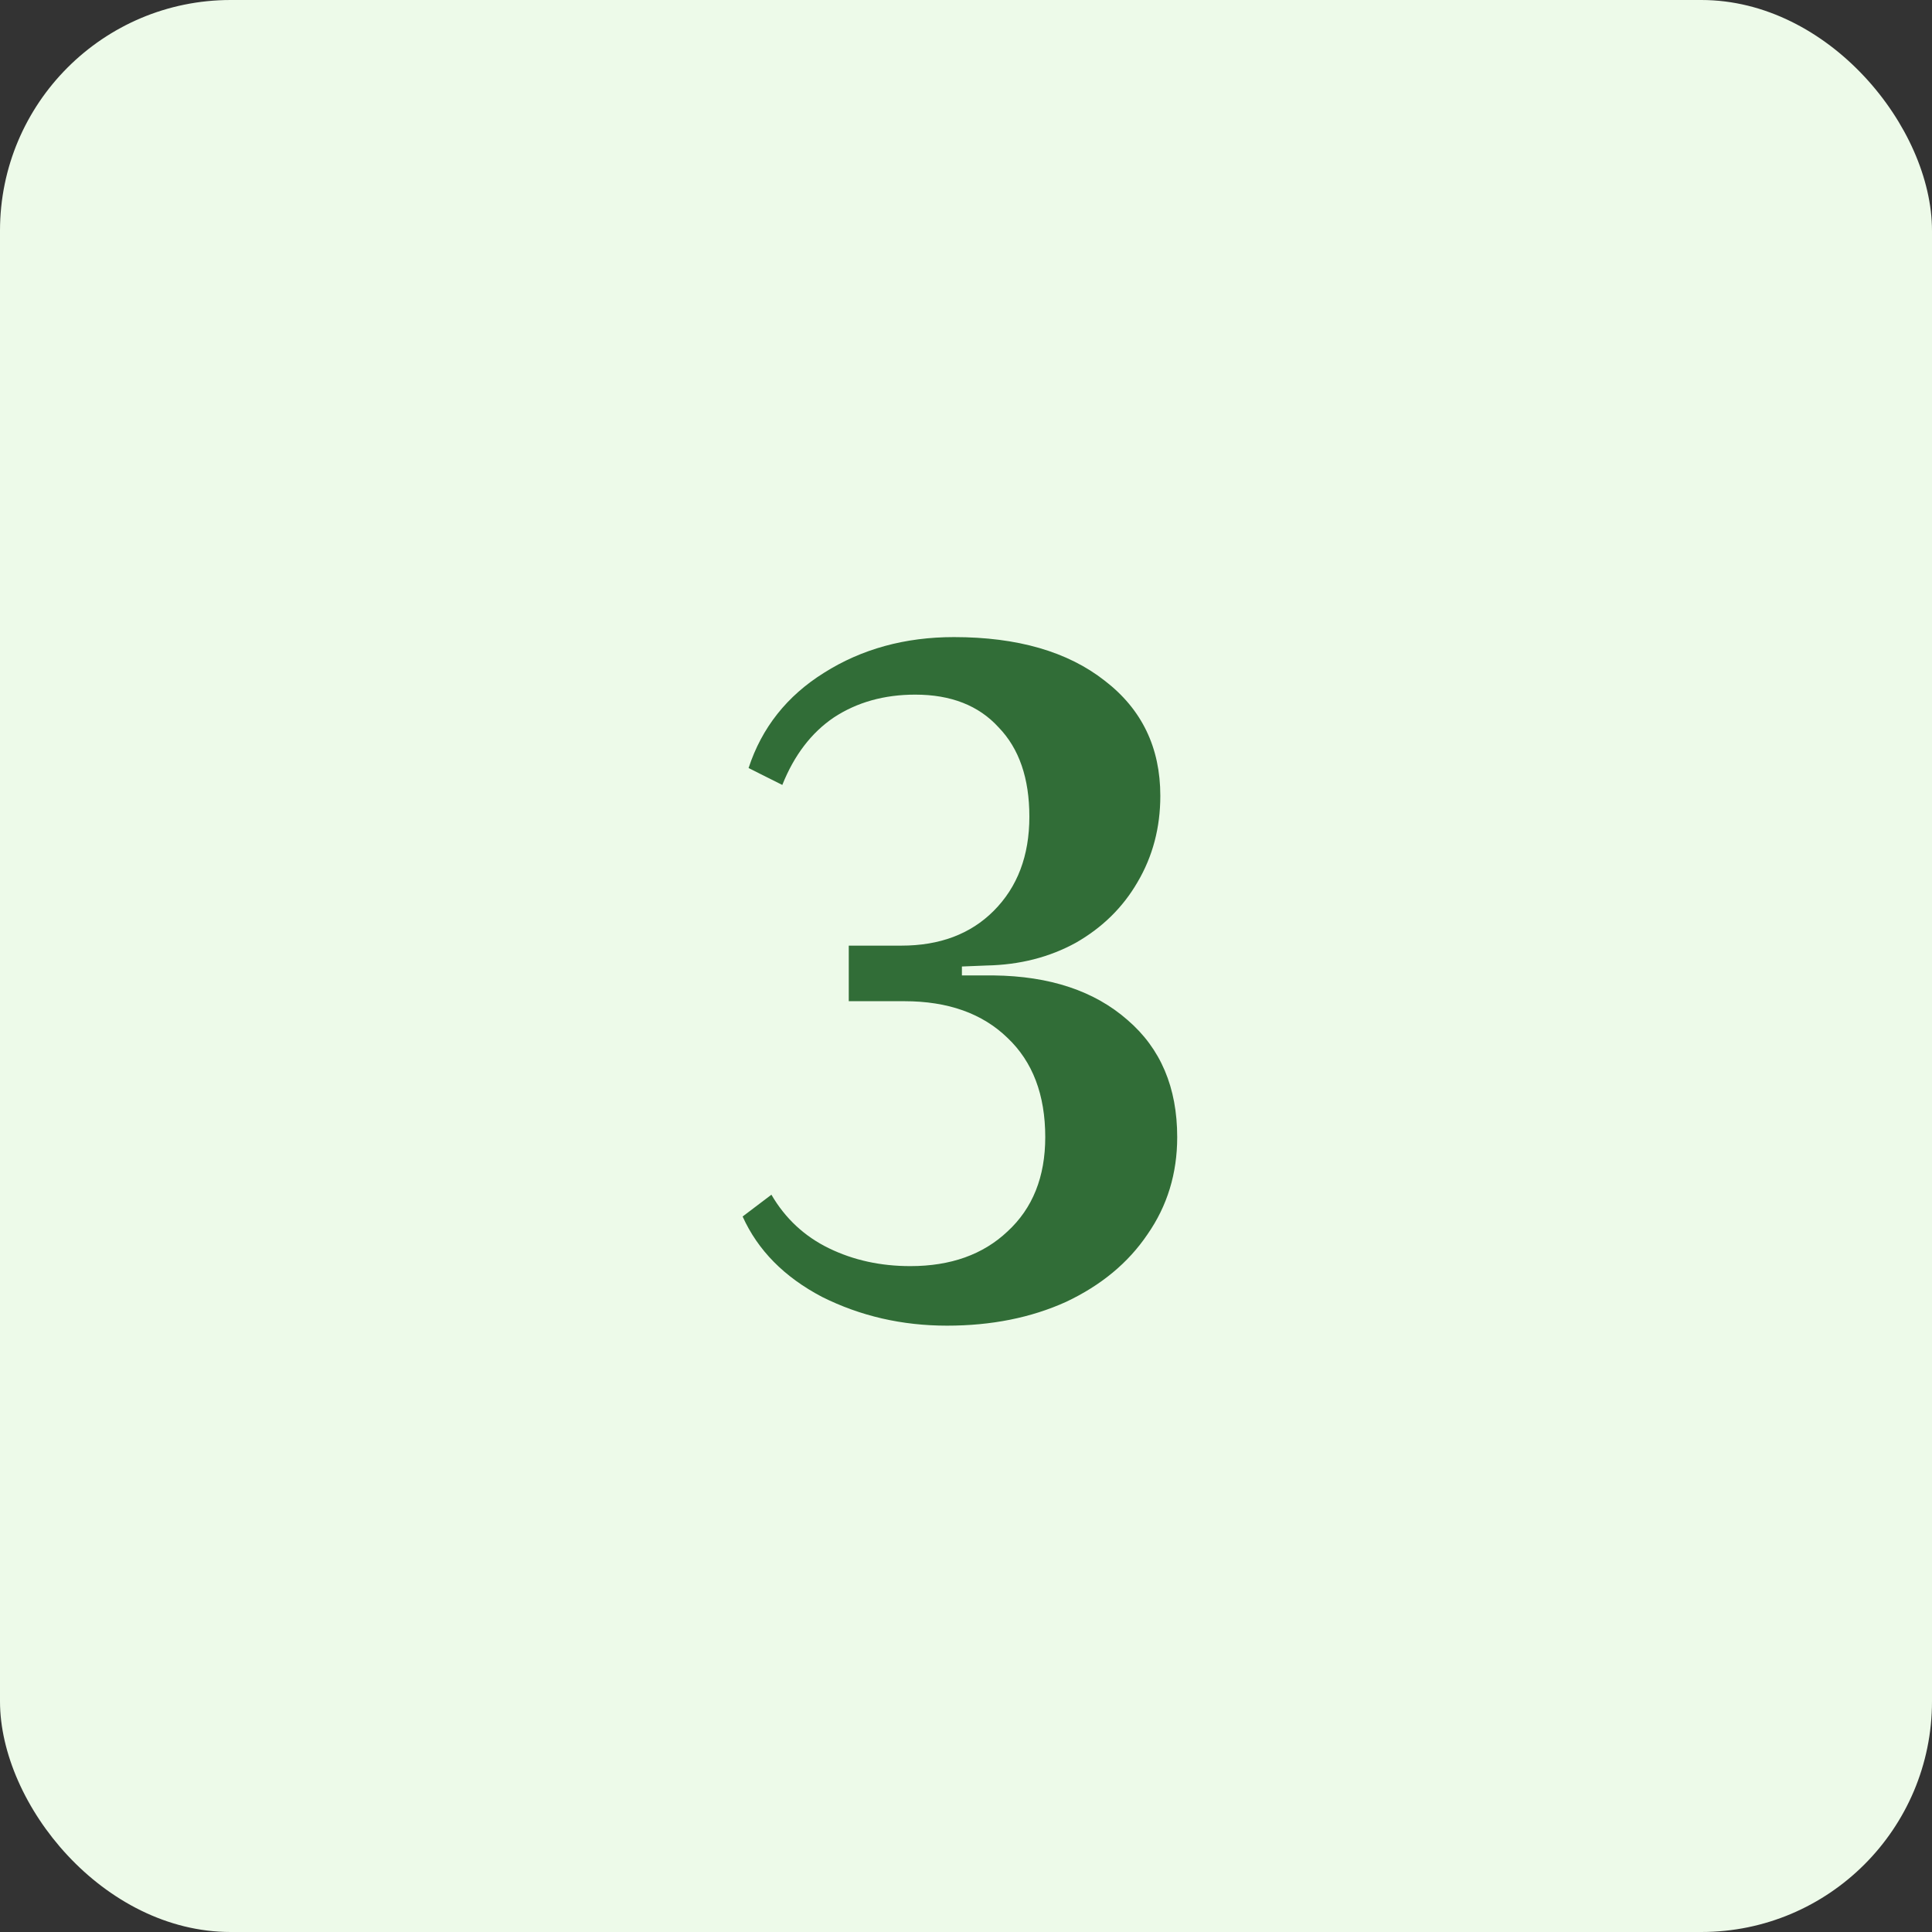 <svg width="50" height="50" viewBox="0 0 50 50" fill="none" xmlns="http://www.w3.org/2000/svg">
<rect x="0" y="0" width="50" height="50" fill="#333333" stroke="none"/>
<rect width="50" height="50" rx="5.97" fill="#EDFAE9"/>
<path d="M19.964 30.919C20.323 31.535 20.82 31.997 21.453 32.305C22.086 32.613 22.788 32.767 23.559 32.767C24.603 32.767 25.442 32.468 26.075 31.869C26.726 31.27 27.051 30.456 27.051 29.429C27.051 28.334 26.726 27.478 26.075 26.861C25.424 26.228 24.534 25.911 23.404 25.911H21.966V24.473H23.328C24.32 24.473 25.116 24.174 25.715 23.575C26.332 22.958 26.64 22.145 26.64 21.135C26.64 20.142 26.375 19.372 25.844 18.824C25.33 18.259 24.611 17.977 23.687 17.977C22.882 17.977 22.18 18.174 21.581 18.567C20.999 18.961 20.554 19.543 20.246 20.314L19.373 19.877C19.715 18.833 20.366 18.011 21.325 17.412C22.3 16.796 23.422 16.488 24.688 16.488C26.332 16.488 27.633 16.864 28.591 17.617C29.55 18.354 30.029 19.346 30.029 20.596C30.029 21.418 29.833 22.162 29.439 22.83C29.062 23.481 28.532 24.003 27.847 24.396C27.162 24.773 26.392 24.97 25.536 24.987L24.894 25.013V25.244H25.715C27.171 25.261 28.326 25.646 29.182 26.399C30.038 27.135 30.466 28.145 30.466 29.429C30.466 30.371 30.209 31.21 29.696 31.946C29.199 32.682 28.497 33.264 27.59 33.692C26.683 34.103 25.656 34.308 24.509 34.308C23.345 34.308 22.266 34.06 21.273 33.563C20.297 33.05 19.613 32.357 19.219 31.483L19.964 30.919Z" fill="#316D37"/>
</svg>
